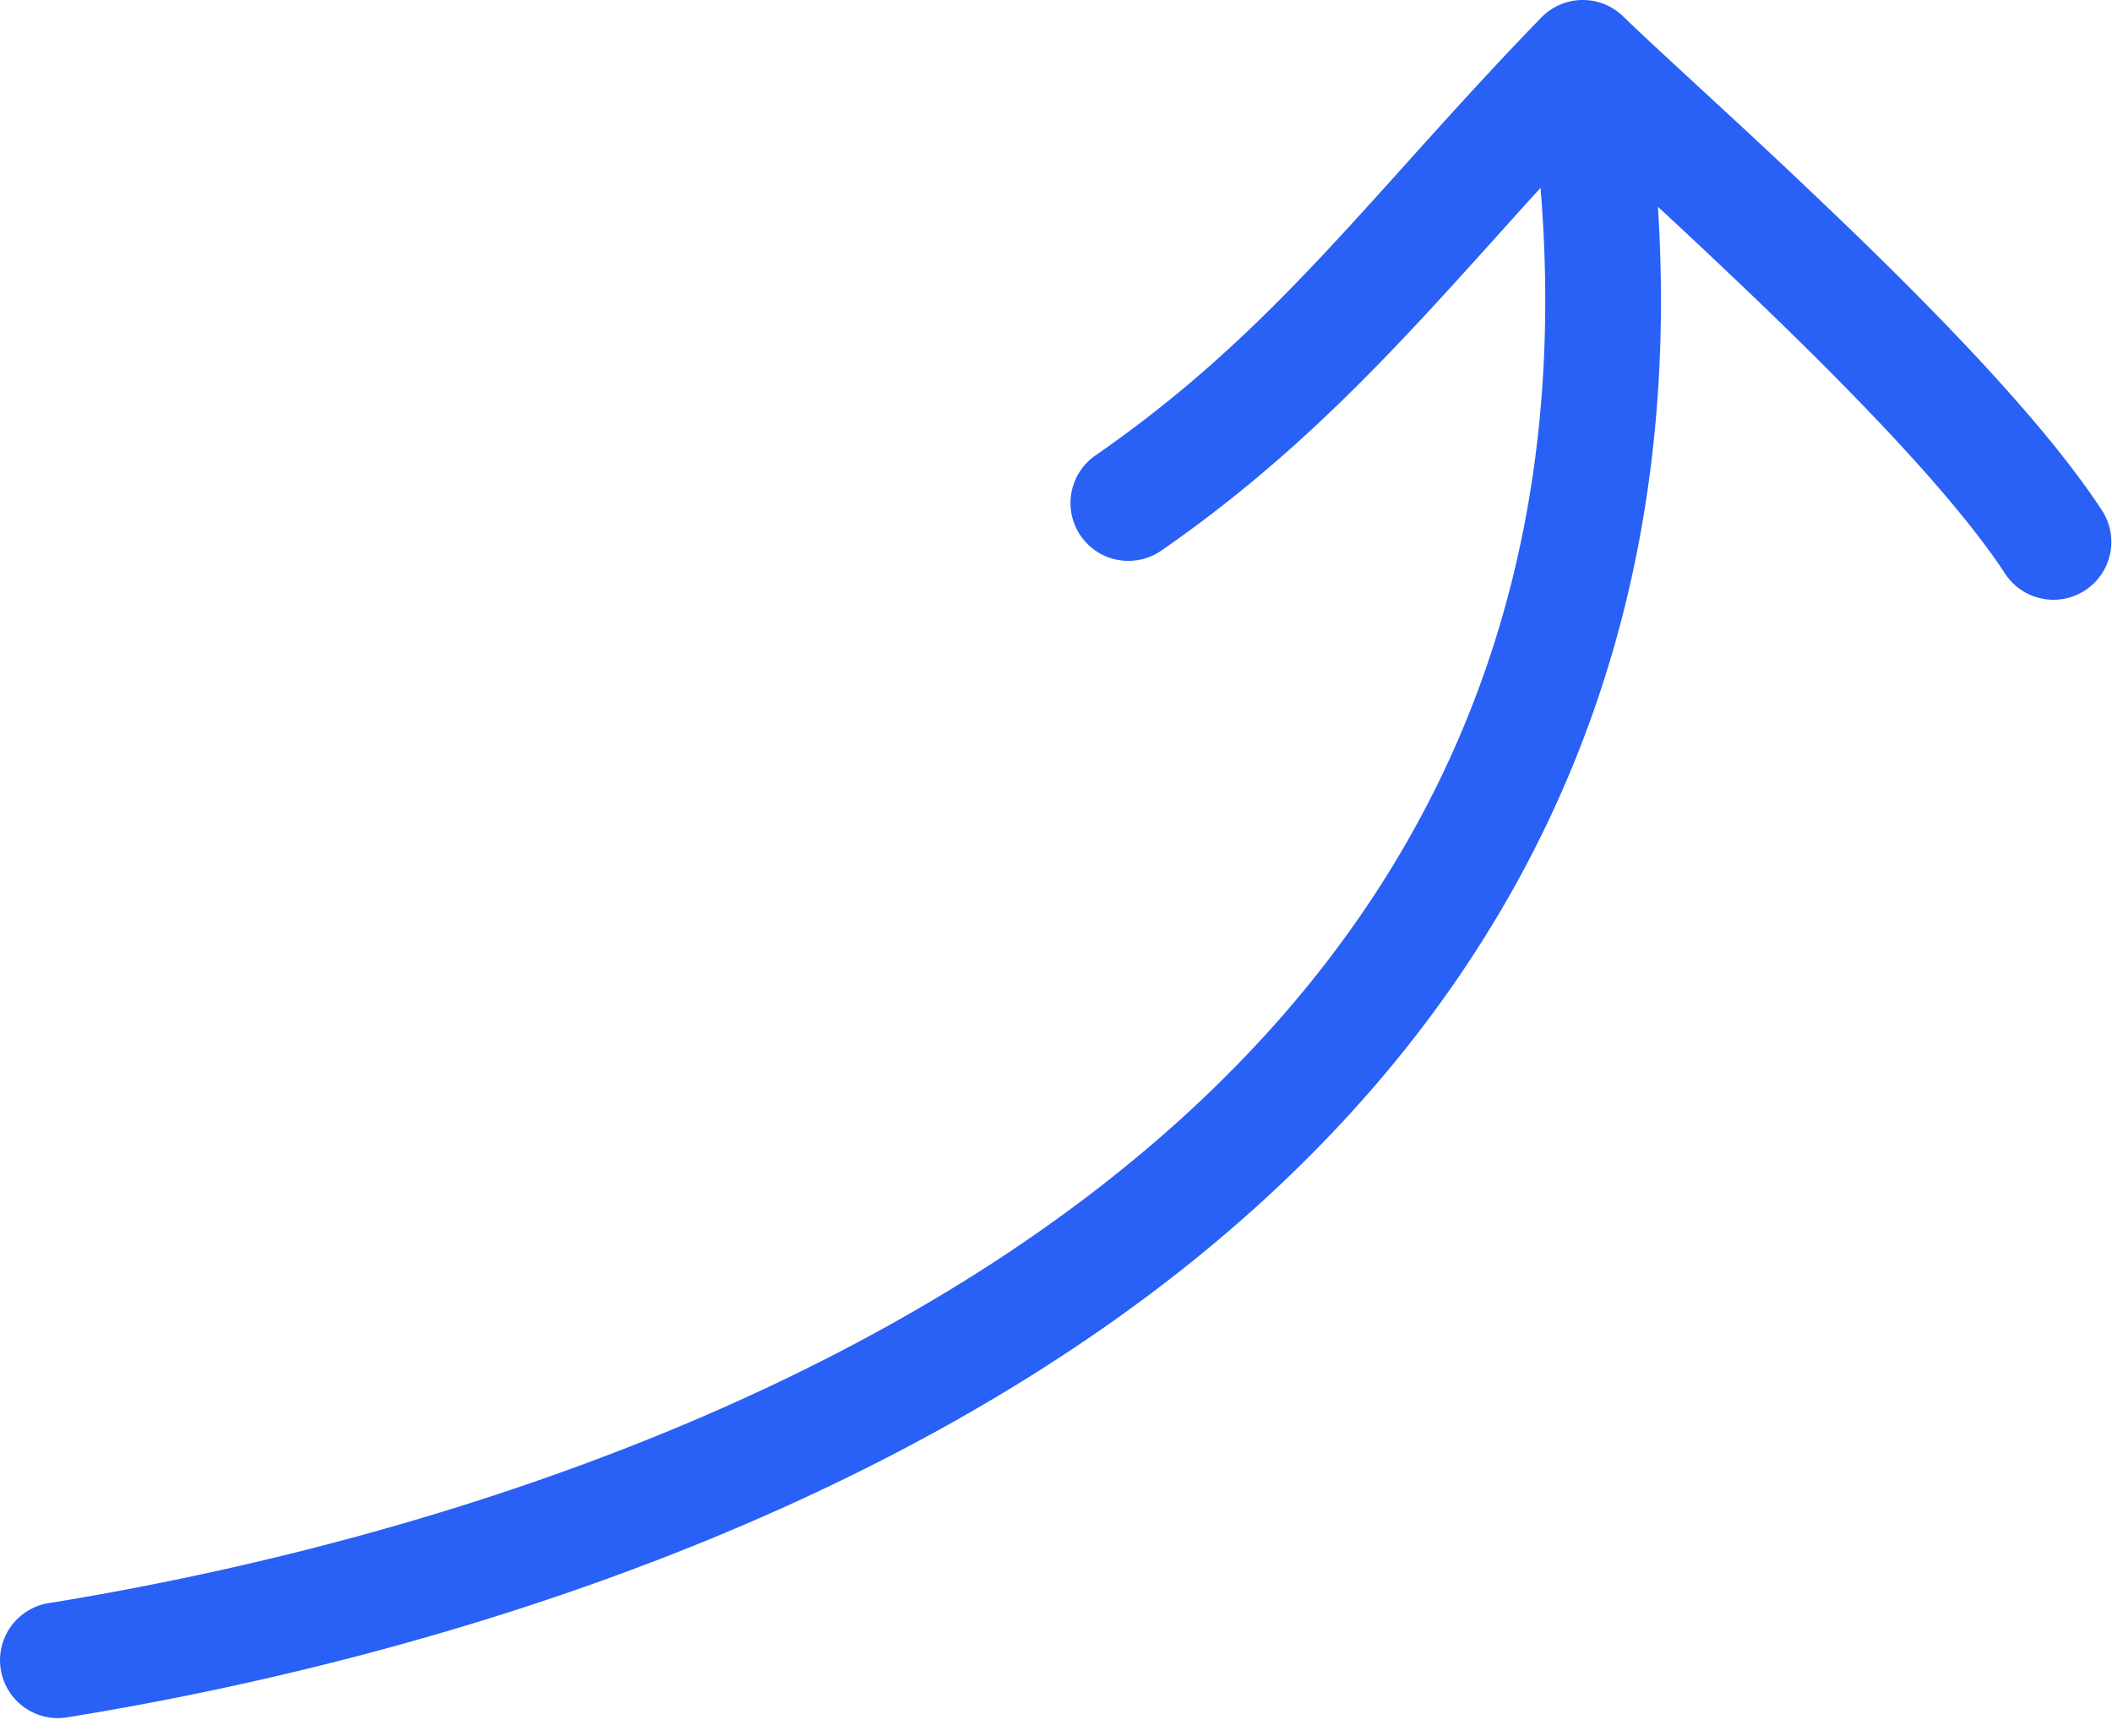 <?xml version="1.0" encoding="UTF-8"?> <svg xmlns="http://www.w3.org/2000/svg" fill="none" viewBox="0 0 73 60"> <path fill="#2961F6" fill-rule="evenodd" d="M54.68 0a2 2 0 0 1 1.424.567c.575.56 1.444 1.36 2.52 2.353l.714.66a277.64 277.64 0 0 1 4.678 4.403c3.262 3.156 6.771 6.79 8.66 9.694a2 2 0 0 1-3.352 2.181c-1.61-2.475-4.803-5.82-8.09-9a251.48 251.48 0 0 0-3.929-3.71c1.106 17.303-6.646 29.317-17.34 37.424C28.308 53.407 13.188 57.605 2.32 59.362a2 2 0 0 1-.638-3.949c10.58-1.71 24.96-5.761 35.868-14.03 9.952-7.545 17.038-18.591 15.698-34.89-.487.535-.966 1.067-1.441 1.596-3.52 3.909-6.848 7.607-11.667 10.943a2 2 0 0 1-2.277-3.289c4.414-3.056 7.295-6.258 10.678-10.017C49.975 4.13 51.5 2.435 53.273.607A2 2 0 0 1 54.68 0Z" clip-rule="evenodd"></path> </svg> 